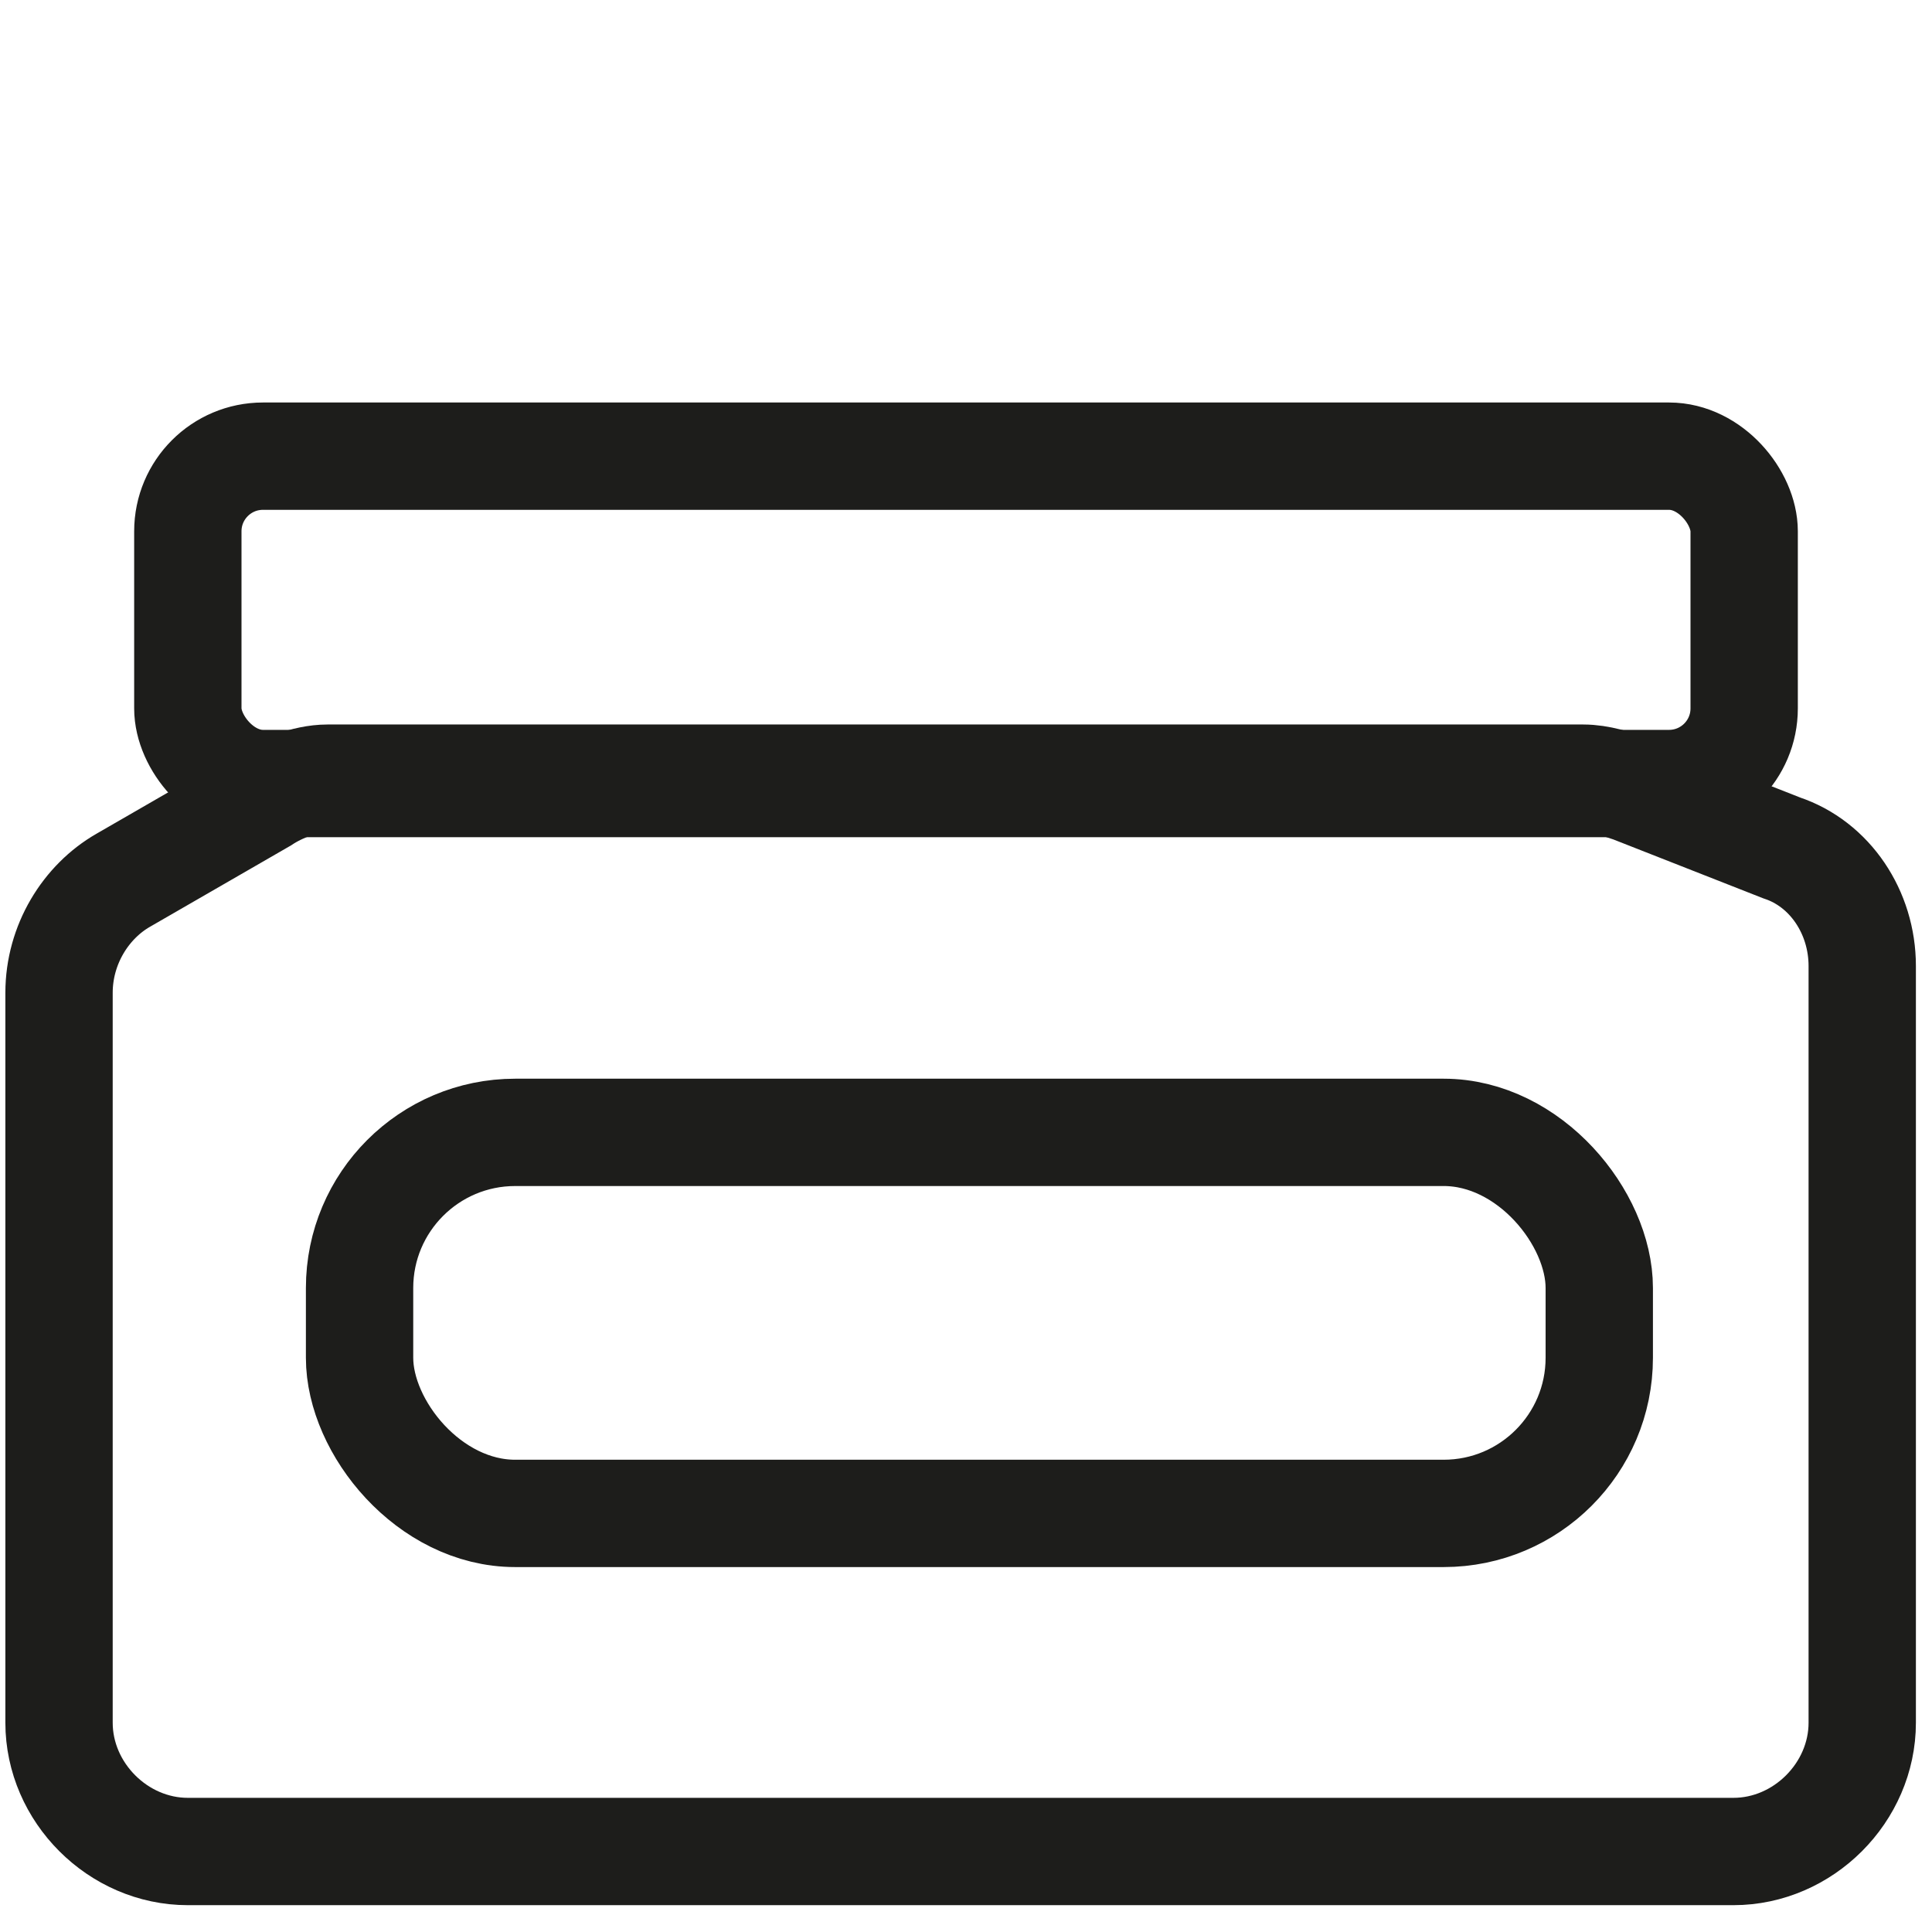 <?xml version="1.0" encoding="UTF-8"?> <svg xmlns="http://www.w3.org/2000/svg" id="Capa_1" data-name="Capa 1" viewBox="0 0 36 36"><defs><style> .cls-1 { fill: none; stroke: #1d1d1b; stroke-miterlimit: 10; stroke-width: 2px; } </style></defs><path class="cls-1" d="M4.9,14.9l-2.6,1.5c-.7.4-1.2,1.2-1.2,2.1v13.6c0,1.3,1.1,2.4,2.4,2.4h28.8c1.3,0,2.4-1.1,2.4-2.4v-14.1c0-1-.6-1.9-1.5-2.2l-2.8-1.1c-.3-.1-.6-.2-.9-.2H6.1c-.4,0-.9.2-1.2.4Z"></path><rect class="cls-1" x="3.5" y="8.5" width="29" height="6.1" rx="1.4" ry="1.4"></rect><rect class="cls-1" x="6.7" y="21.1" width="23.1" height="7.1" rx="2.9" ry="2.9"></rect></svg> 